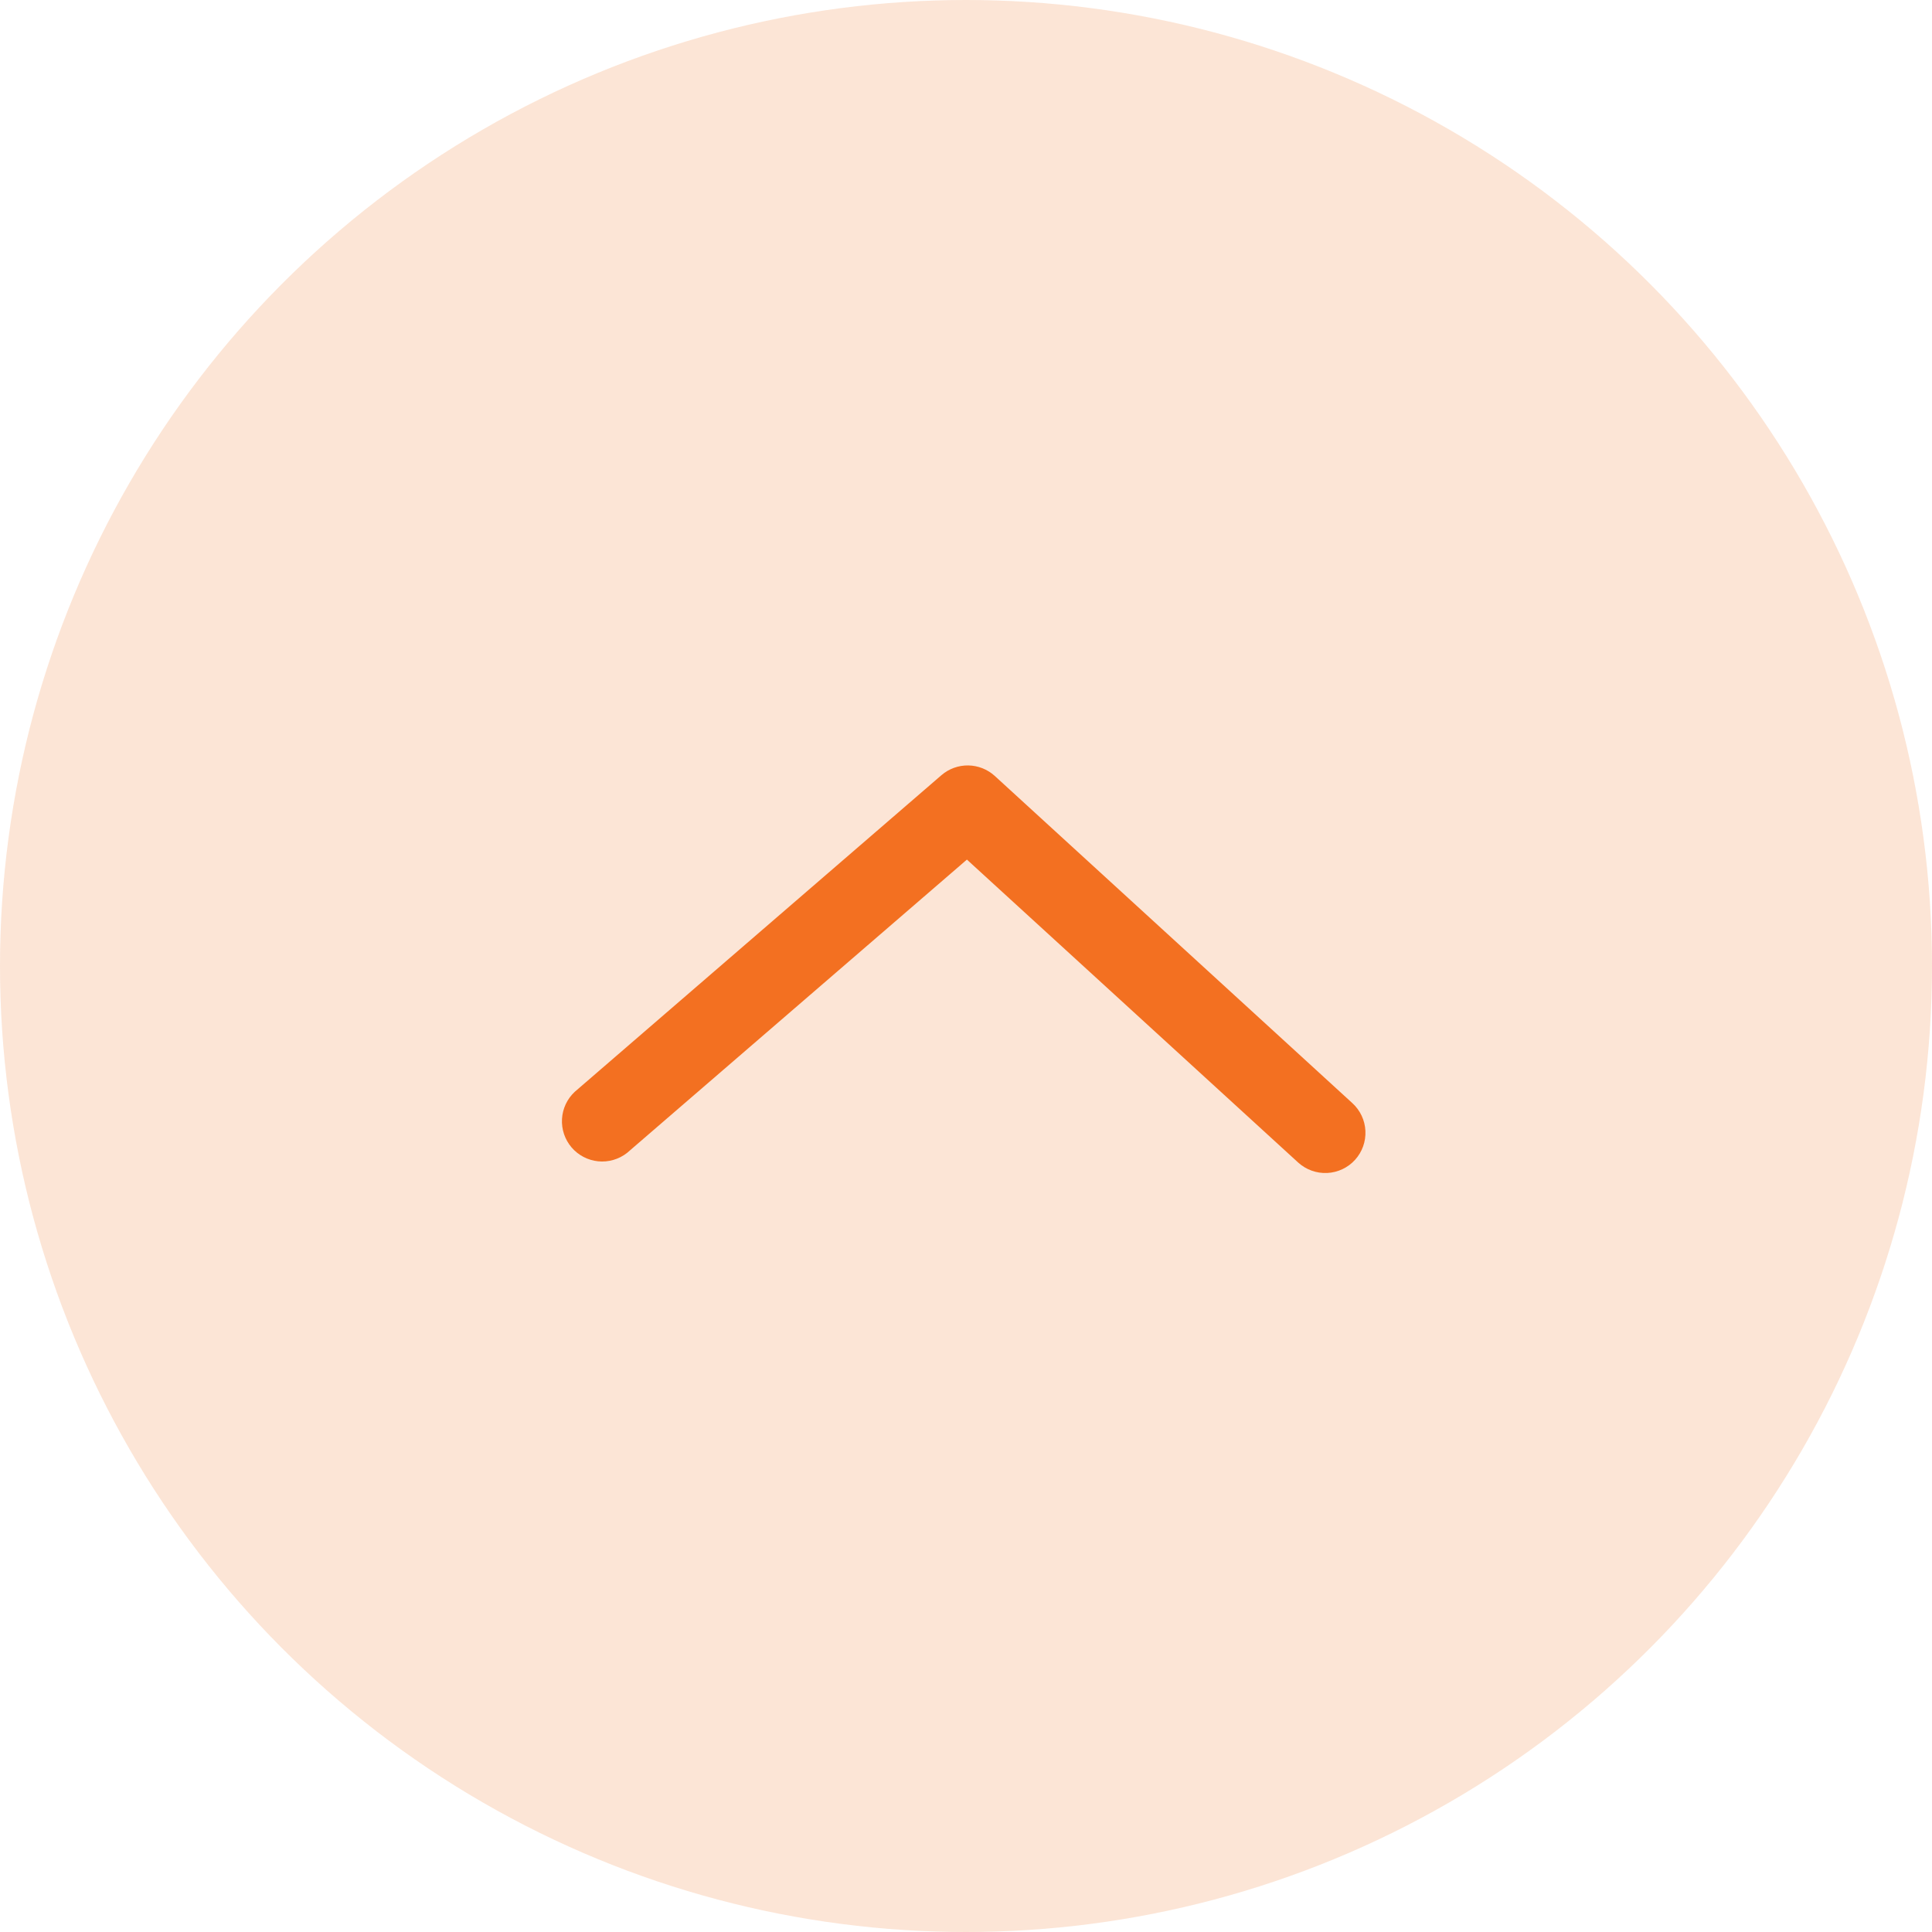 <svg width="53" height="53" viewBox="0 0 53 53" fill="none" xmlns="http://www.w3.org/2000/svg">
<circle cx="26.5" cy="26.5" r="26.5" fill="#F37021" fill-opacity="0.18"/>
<path d="M27.287 21.284L37.096 30.259C37.313 30.456 37.443 30.73 37.457 31.022C37.471 31.314 37.37 31.6 37.173 31.817C36.977 32.034 36.702 32.163 36.41 32.178C36.118 32.192 35.832 32.09 35.615 31.894L26.525 23.581L17.2 31.629C16.976 31.804 16.692 31.886 16.409 31.858C16.126 31.829 15.865 31.693 15.68 31.477C15.495 31.26 15.401 30.981 15.417 30.697C15.433 30.413 15.558 30.146 15.766 29.952L25.83 21.262C26.034 21.088 26.294 20.994 26.562 20.998C26.831 21.002 27.088 21.104 27.287 21.284Z" fill="#F37021"/>
</svg>
